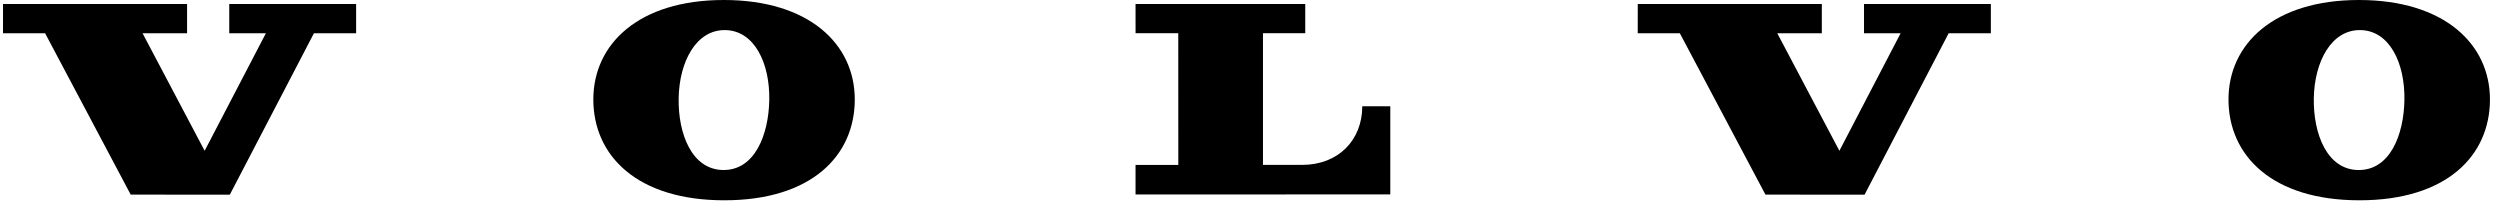 <svg width="111" height="9" viewBox="0 0 111 9" fill="none" xmlns="http://www.w3.org/2000/svg">
<path fill-rule="evenodd" clip-rule="evenodd" d="M26.344 4.415C26.344 1.958 28.354 -2.46712e-06 32.137 -2.79787e-06C35.922 -3.12873e-06 37.952 1.958 37.952 4.415C37.952 6.907 36.038 8.893 32.159 8.893C28.279 8.893 26.344 6.907 26.344 4.415ZM30.132 4.364C30.106 5.939 30.713 7.523 32.095 7.548C33.517 7.575 34.129 5.975 34.156 4.438C34.184 2.808 33.5 1.36 32.206 1.336C30.911 1.313 30.16 2.734 30.132 4.364ZM50.419 1.474L50.418 0.178L57.953 0.179L57.953 1.474L56.076 1.474L56.076 7.321L57.816 7.321C59.428 7.321 60.485 6.216 60.485 4.717L61.729 4.717L61.729 8.632L50.418 8.634L50.418 7.323L52.317 7.323L52.315 1.474L50.419 1.474ZM2.003 1.477L5.803 8.641L10.204 8.643L13.939 1.476L15.812 1.477L15.812 0.178L10.179 0.178L10.179 1.476L11.806 1.476L9.086 6.695L6.33 1.477L8.306 1.476L8.306 0.178L0.134 0.178L0.133 1.477L2.003 1.477ZM74.585 1.477L78.386 8.641L82.787 8.643L86.521 1.476L88.394 1.477L88.394 0.178L82.762 0.178L82.762 1.476L84.388 1.476L81.669 6.695L78.911 1.477L80.889 1.476L80.889 0.178L72.717 0.178L72.715 1.477L74.585 1.477ZM98.945 4.415C98.945 1.958 100.955 -2.46712e-06 104.738 -2.79787e-06C108.523 -3.12872e-06 110.554 1.958 110.554 4.415C110.554 6.907 108.639 8.893 104.761 8.893C100.881 8.893 98.945 6.907 98.945 4.415ZM102.733 4.364C102.708 5.939 103.315 7.523 104.697 7.549C106.12 7.575 106.732 5.975 106.756 4.438C106.784 2.808 106.102 1.36 104.807 1.336C103.513 1.313 102.761 2.734 102.733 4.364Z" fill="black"/>
</svg>
